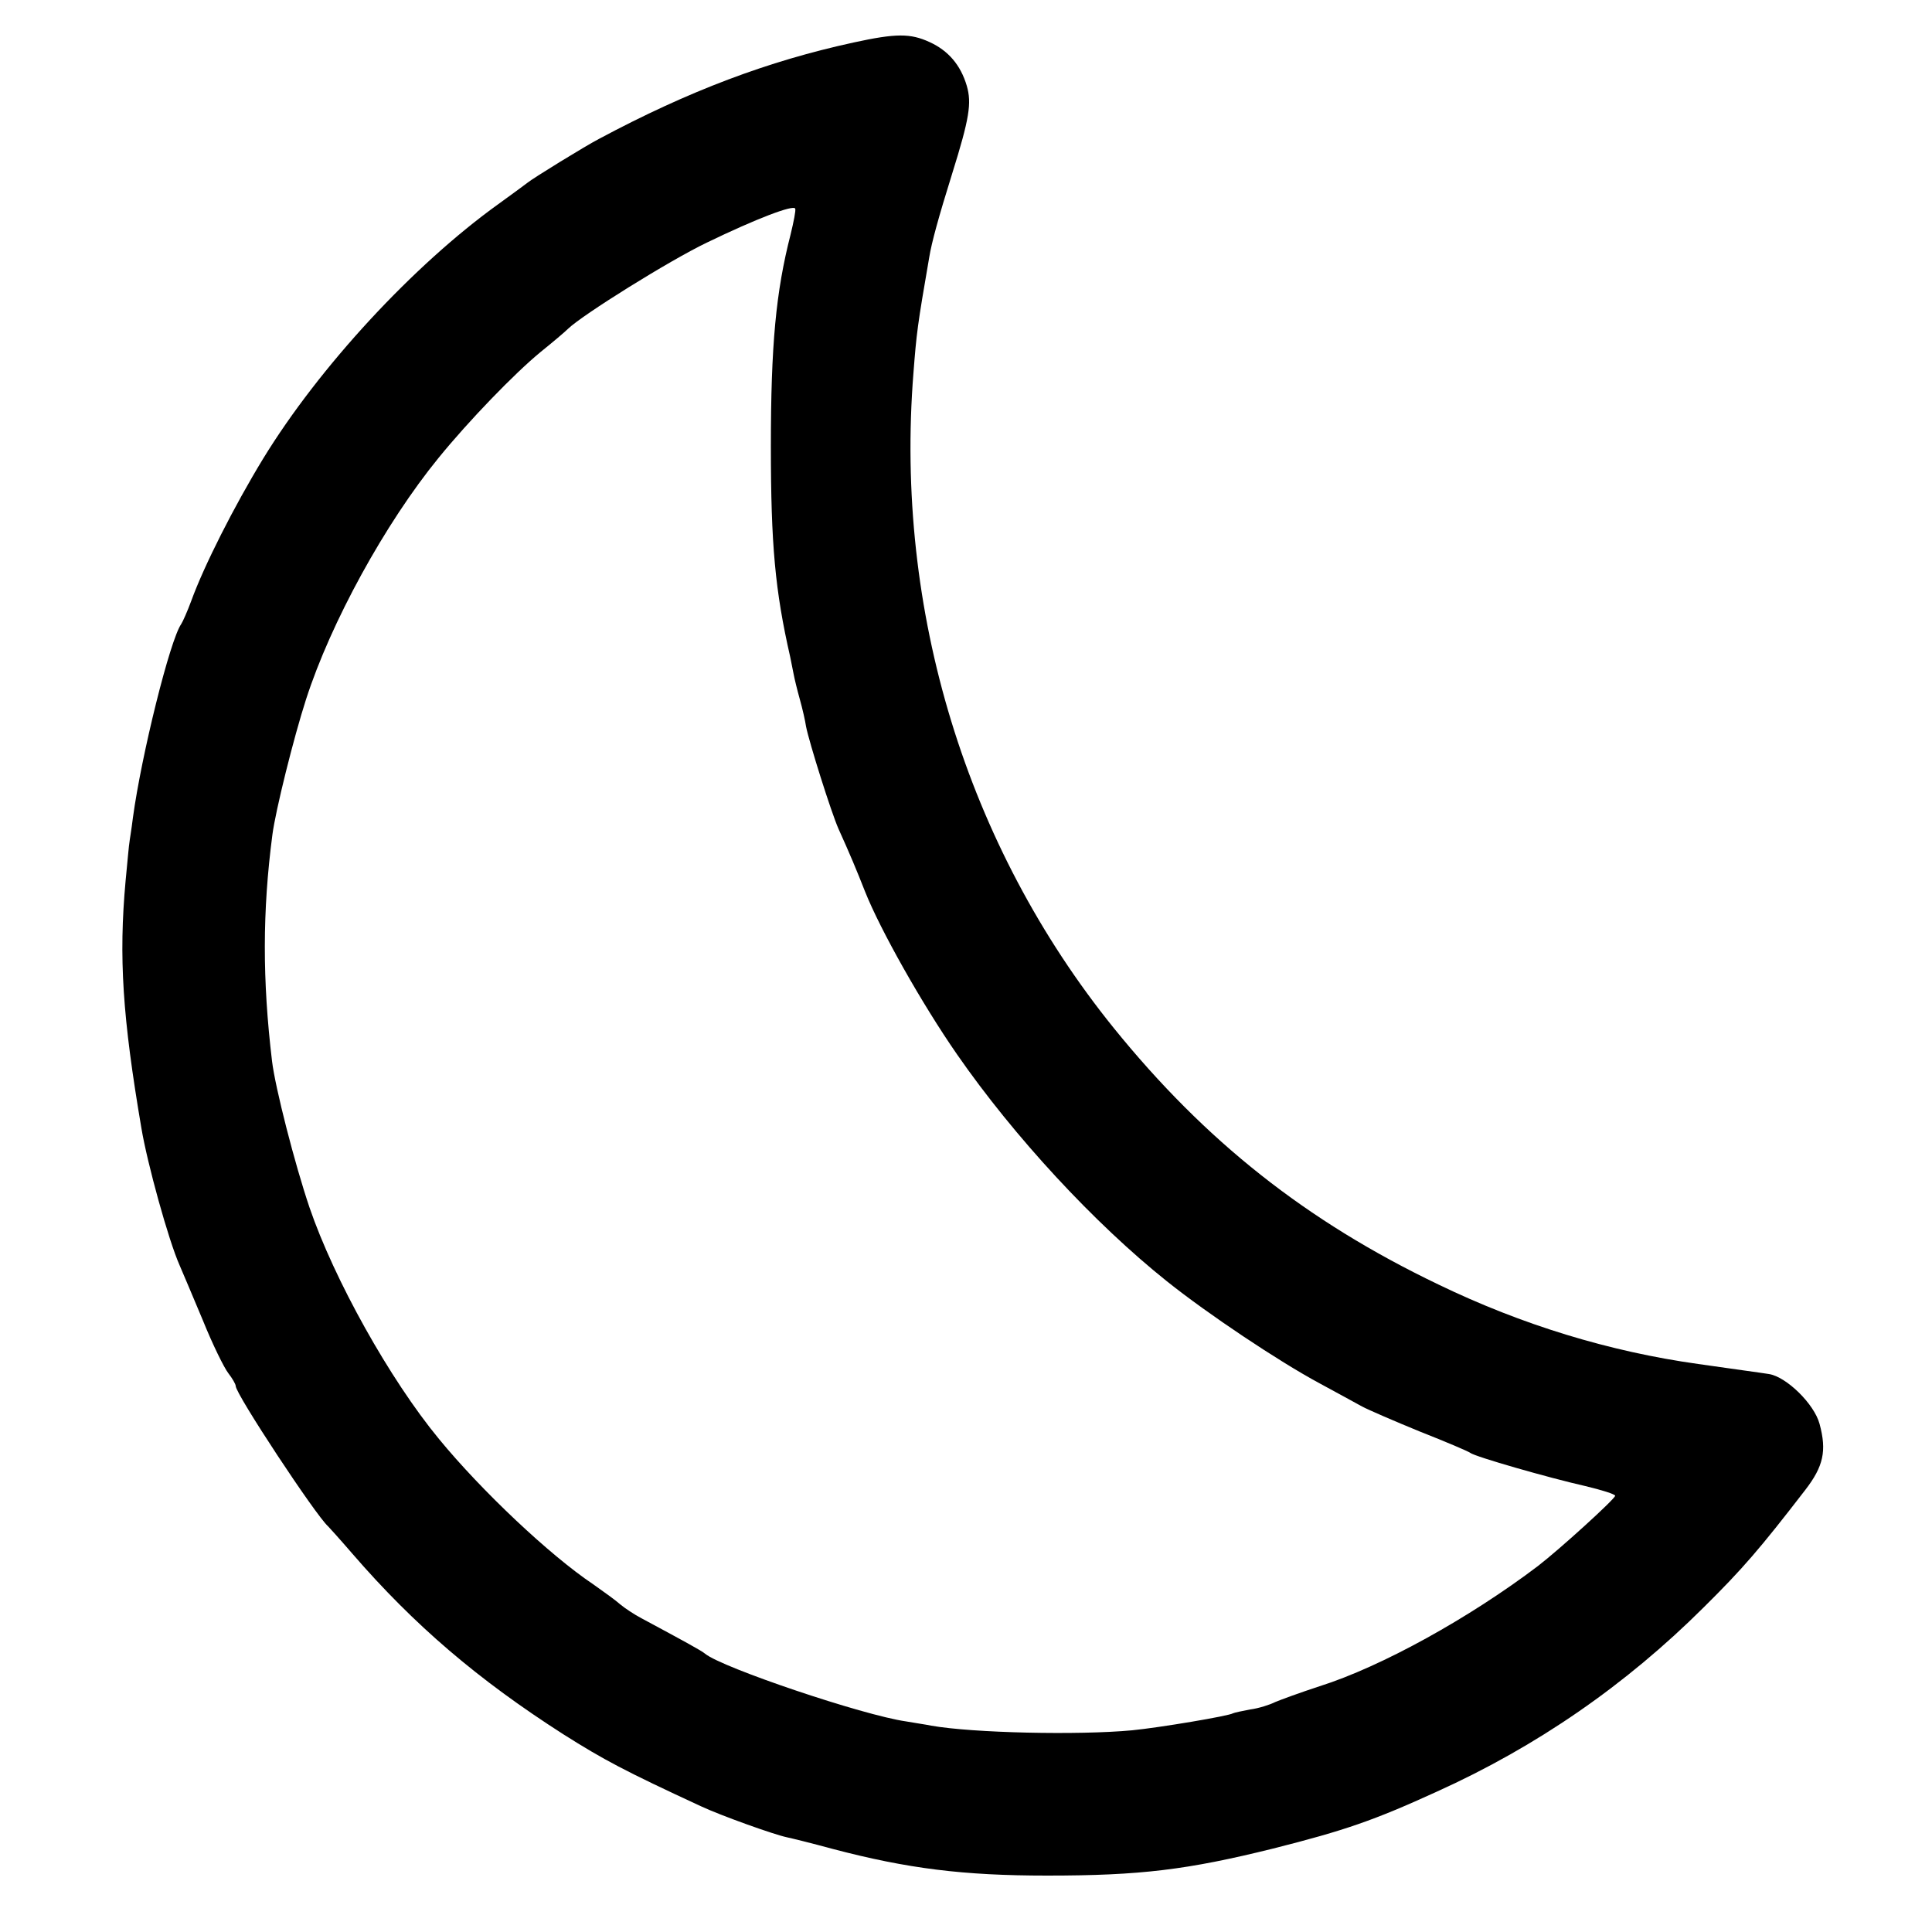 <?xml version="1.0" standalone="no"?>
<!DOCTYPE svg PUBLIC "-//W3C//DTD SVG 20010904//EN"
 "http://www.w3.org/TR/2001/REC-SVG-20010904/DTD/svg10.dtd">
<svg version="1.0" xmlns="http://www.w3.org/2000/svg"
 width="500pt" height="500pt" viewBox="0 0 500 500"
 preserveAspectRatio="xMidYMid meet">
<g transform="translate(0,500) scale(0.1,-0.1)"
fill="#000000" stroke="none">
<path d="M2209 4890 c-221 -48 -426 -125 -658 -249 -35 -18 -173 -103 -186
-114 -5 -4 -39 -29 -75 -55 -220 -158 -464 -422 -609 -659 -75 -123 -153 -277
-186 -368 -10 -27 -22 -54 -26 -60 -29 -41 -103 -339 -125 -501 -4 -33 -9 -61
-9 -64 -1 -3 -5 -48 -10 -100 -18 -198 -8 -352 41 -640 15 -90 70 -290 99
-355 7 -16 34 -80 60 -142 25 -62 55 -123 66 -137 10 -13 19 -28 19 -33 0 -21
208 -336 239 -363 3 -3 32 -35 63 -71 160 -185 325 -326 547 -468 103 -65 157
-94 356 -186 49 -23 188 -73 222 -80 10 -2 63 -15 118 -30 194 -51 338 -69
555 -69 242 0 363 15 585 70 186 47 261 73 423 147 259 117 489 276 691 477
101 100 145 151 263 304 47 61 56 101 37 171 -14 52 -86 122 -131 129 -18 3
-100 14 -183 26 -229 32 -456 101 -673 206 -342 164 -603 371 -840 664 -381
472 -567 1080 -518 1695 8 103 10 121 41 300 6 37 24 103 59 215 45 144 51
183 38 228 -16 54 -48 91 -96 113 -50 23 -87 23 -197 -1z m-163 -497 c-38
-148 -51 -286 -51 -548 0 -255 11 -374 50 -545 3 -14 7 -34 9 -45 2 -11 9 -40
16 -65 7 -25 14 -56 16 -70 8 -41 65 -222 84 -265 29 -64 47 -107 69 -163 39
-98 147 -290 238 -421 147 -212 355 -437 543 -587 105 -84 289 -207 395 -264
44 -24 94 -51 110 -60 17 -9 84 -38 150 -65 66 -26 125 -51 130 -55 13 -10
201 -64 298 -86 42 -10 77 -21 77 -25 0 -8 -143 -138 -200 -182 -177 -134
-404 -260 -565 -311 -49 -16 -101 -35 -115 -41 -14 -7 -42 -16 -64 -19 -21 -4
-41 -8 -45 -10 -11 -7 -190 -37 -261 -44 -139 -13 -412 -7 -520 12 -14 3 -43
7 -65 11 -112 16 -476 139 -520 175 -9 8 -59 35 -165 92 -19 10 -43 26 -55 36
-11 10 -43 33 -70 52 -112 75 -289 242 -399 376 -127 154 -271 412 -335 599
-38 112 -89 311 -97 379 -25 209 -25 388 1 586 8 62 55 251 87 350 64 199 205
456 343 625 78 96 197 219 264 274 31 25 63 52 71 60 37 36 263 177 359 223
128 62 225 99 229 88 2 -4 -4 -34 -12 -67z"/>
</g>
</svg>

